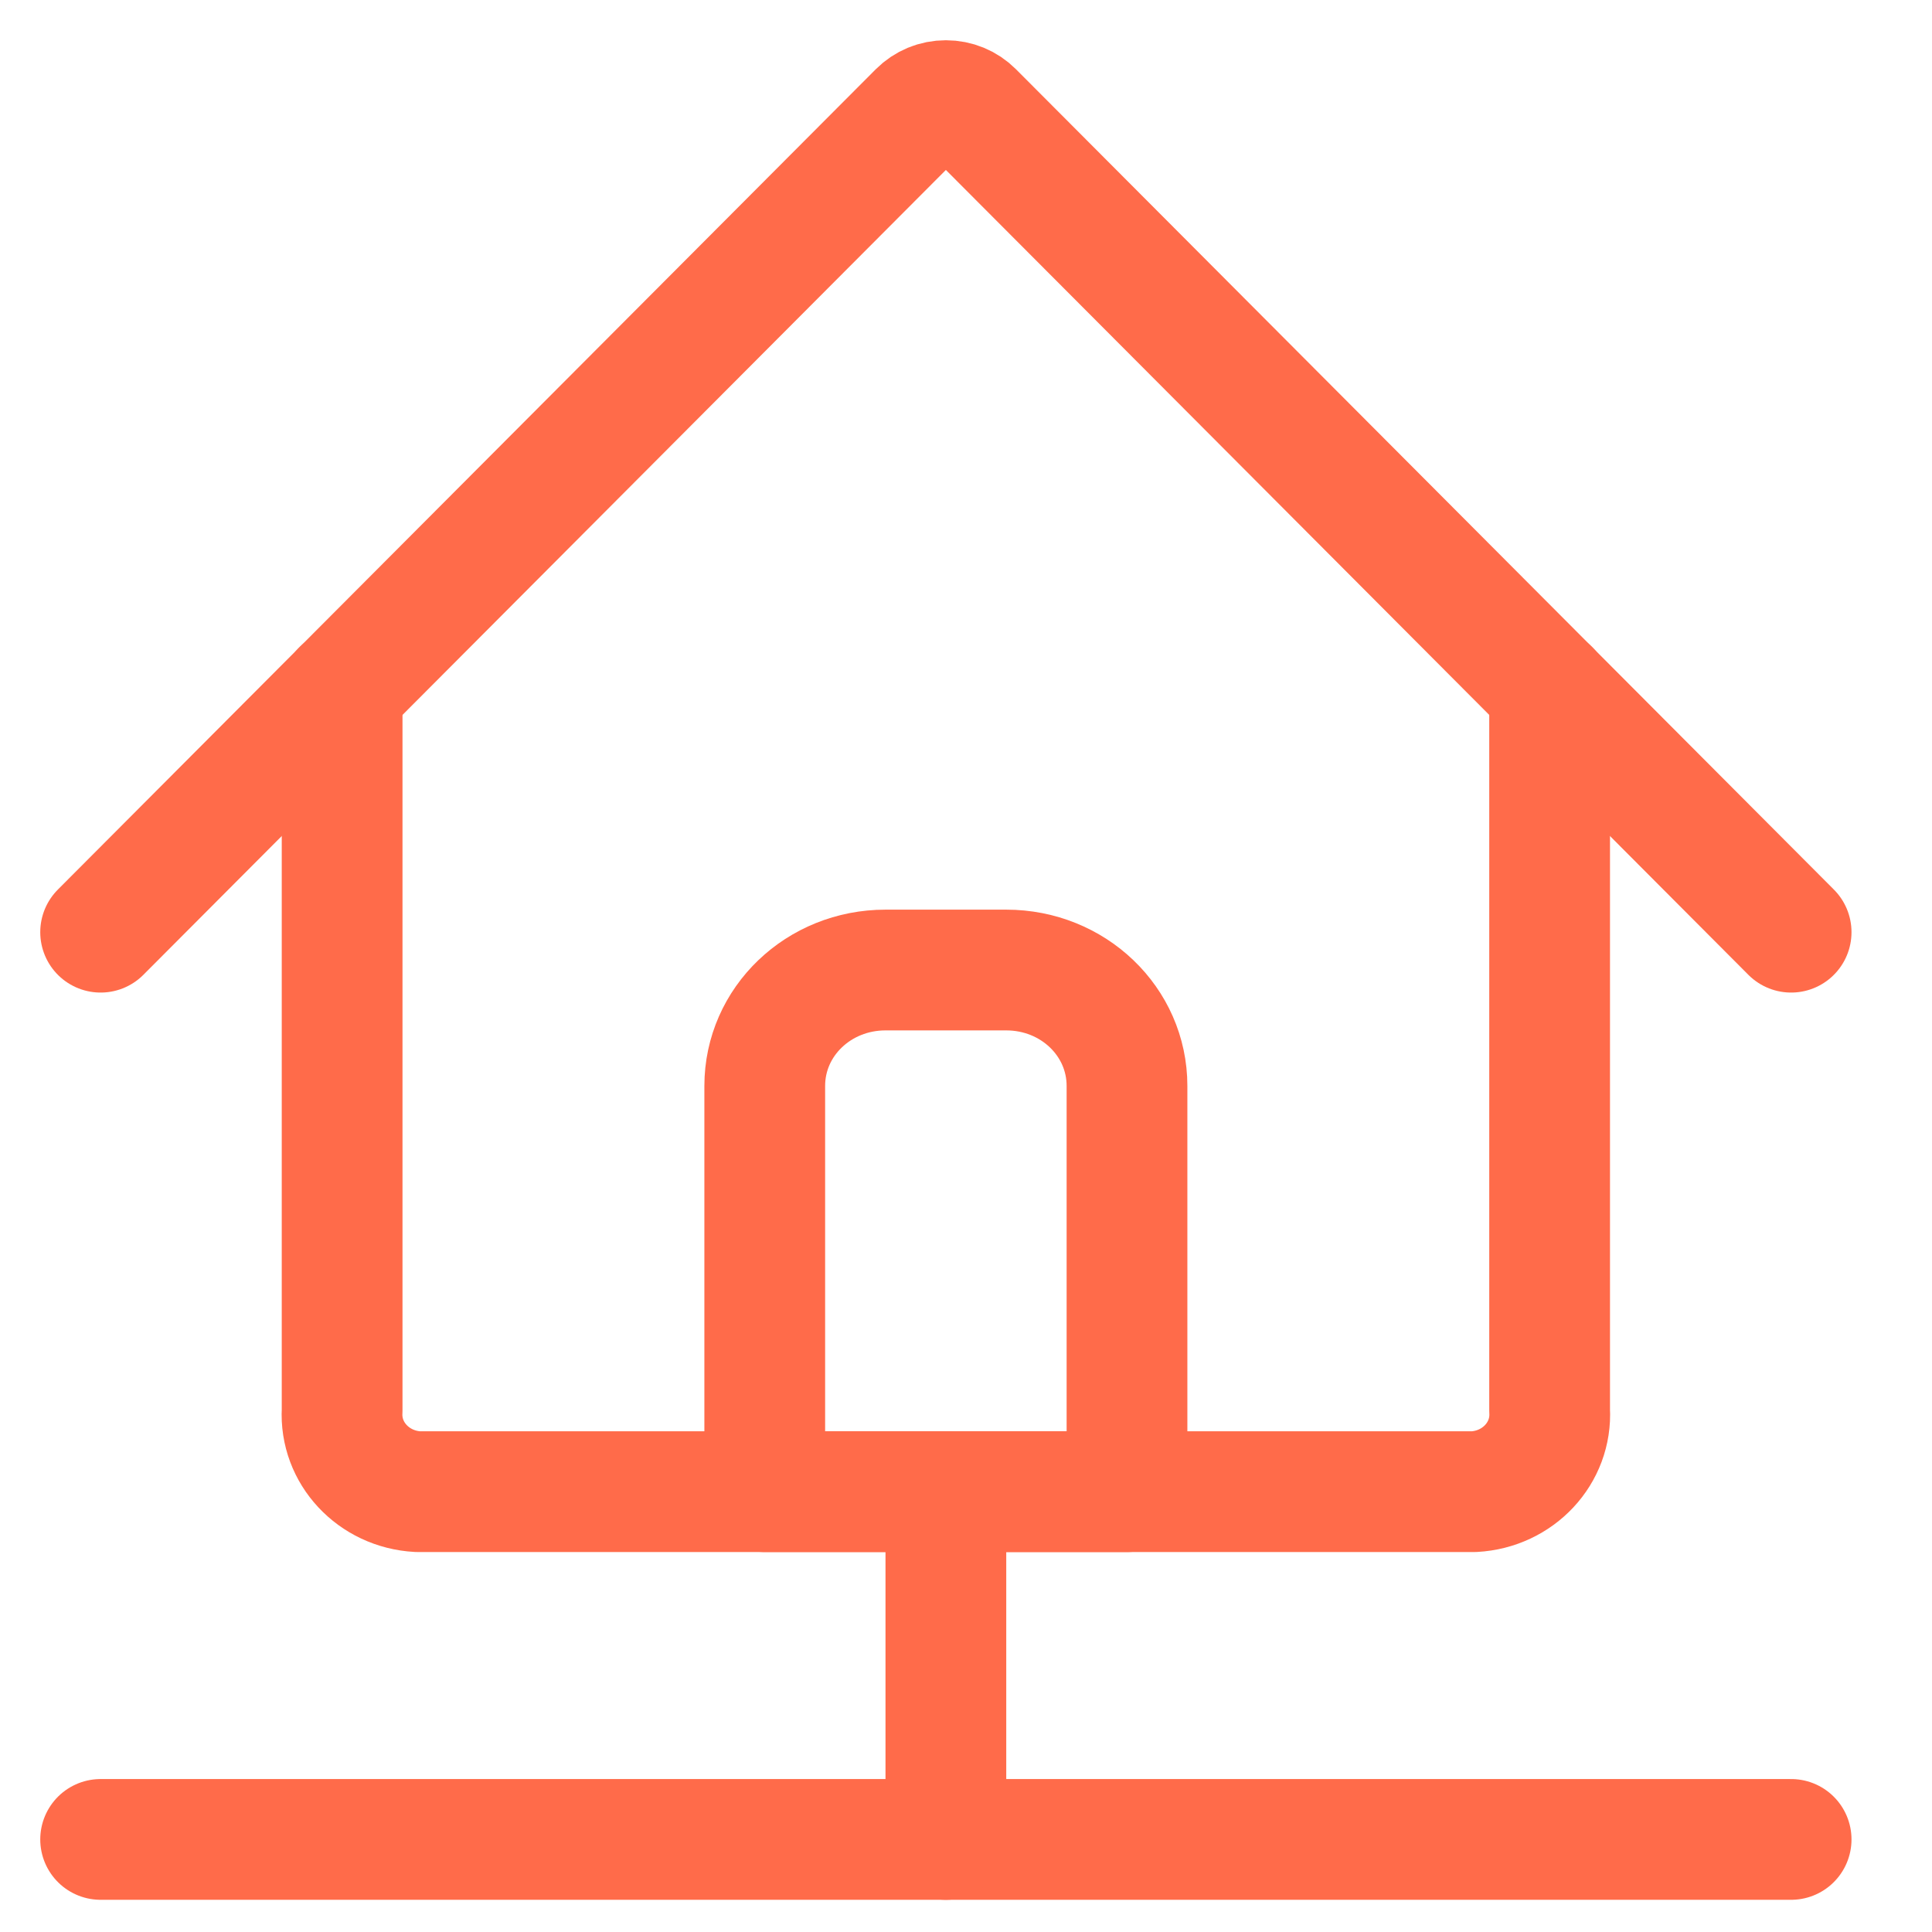 <?xml version="1.0" encoding="UTF-8"?> <svg xmlns="http://www.w3.org/2000/svg" width="48" height="48" viewBox="0 0 48 48" fill="none"><g clip-path="url(#clip0_1697_2221)"><path d="M2.5 45.7H44.5" stroke="#FF6B4A" stroke-width="3" stroke-linecap="round" stroke-linejoin="round"></path><path d="M23.5 37.06V45.7" stroke="#FF6B4A" stroke-width="3" stroke-linecap="round" stroke-linejoin="round"></path><path d="M38.5 17.14V35.04C38.56 36.1 37.72 37 36.62 37.06H10.38C9.28 37 8.44 36.1 8.5 35.04V17.14" stroke="#FF6B4A" stroke-width="3" stroke-linecap="round" stroke-linejoin="round"></path><path d="M2.5 23.16L22.82 2.78C23 2.6 23.24 2.5 23.5 2.5C23.76 2.5 24 2.6 24.18 2.78L44.5 23.16" stroke="#FF6B4A" stroke-width="3" stroke-linecap="round" stroke-linejoin="round"></path><path d="M28 37.06H19V26.98C19 25.38 20.34 24.1 22 24.1H25C26.66 24.1 28 25.38 28 26.98V37.06Z" stroke="#FF6B4A" stroke-width="3" stroke-linecap="round" stroke-linejoin="round"></path></g><defs><clipPath id="clip0_1697_2221"><rect width="45" height="46.2" fill="white" transform="translate(1 1)"></rect></clipPath></defs></svg> 
